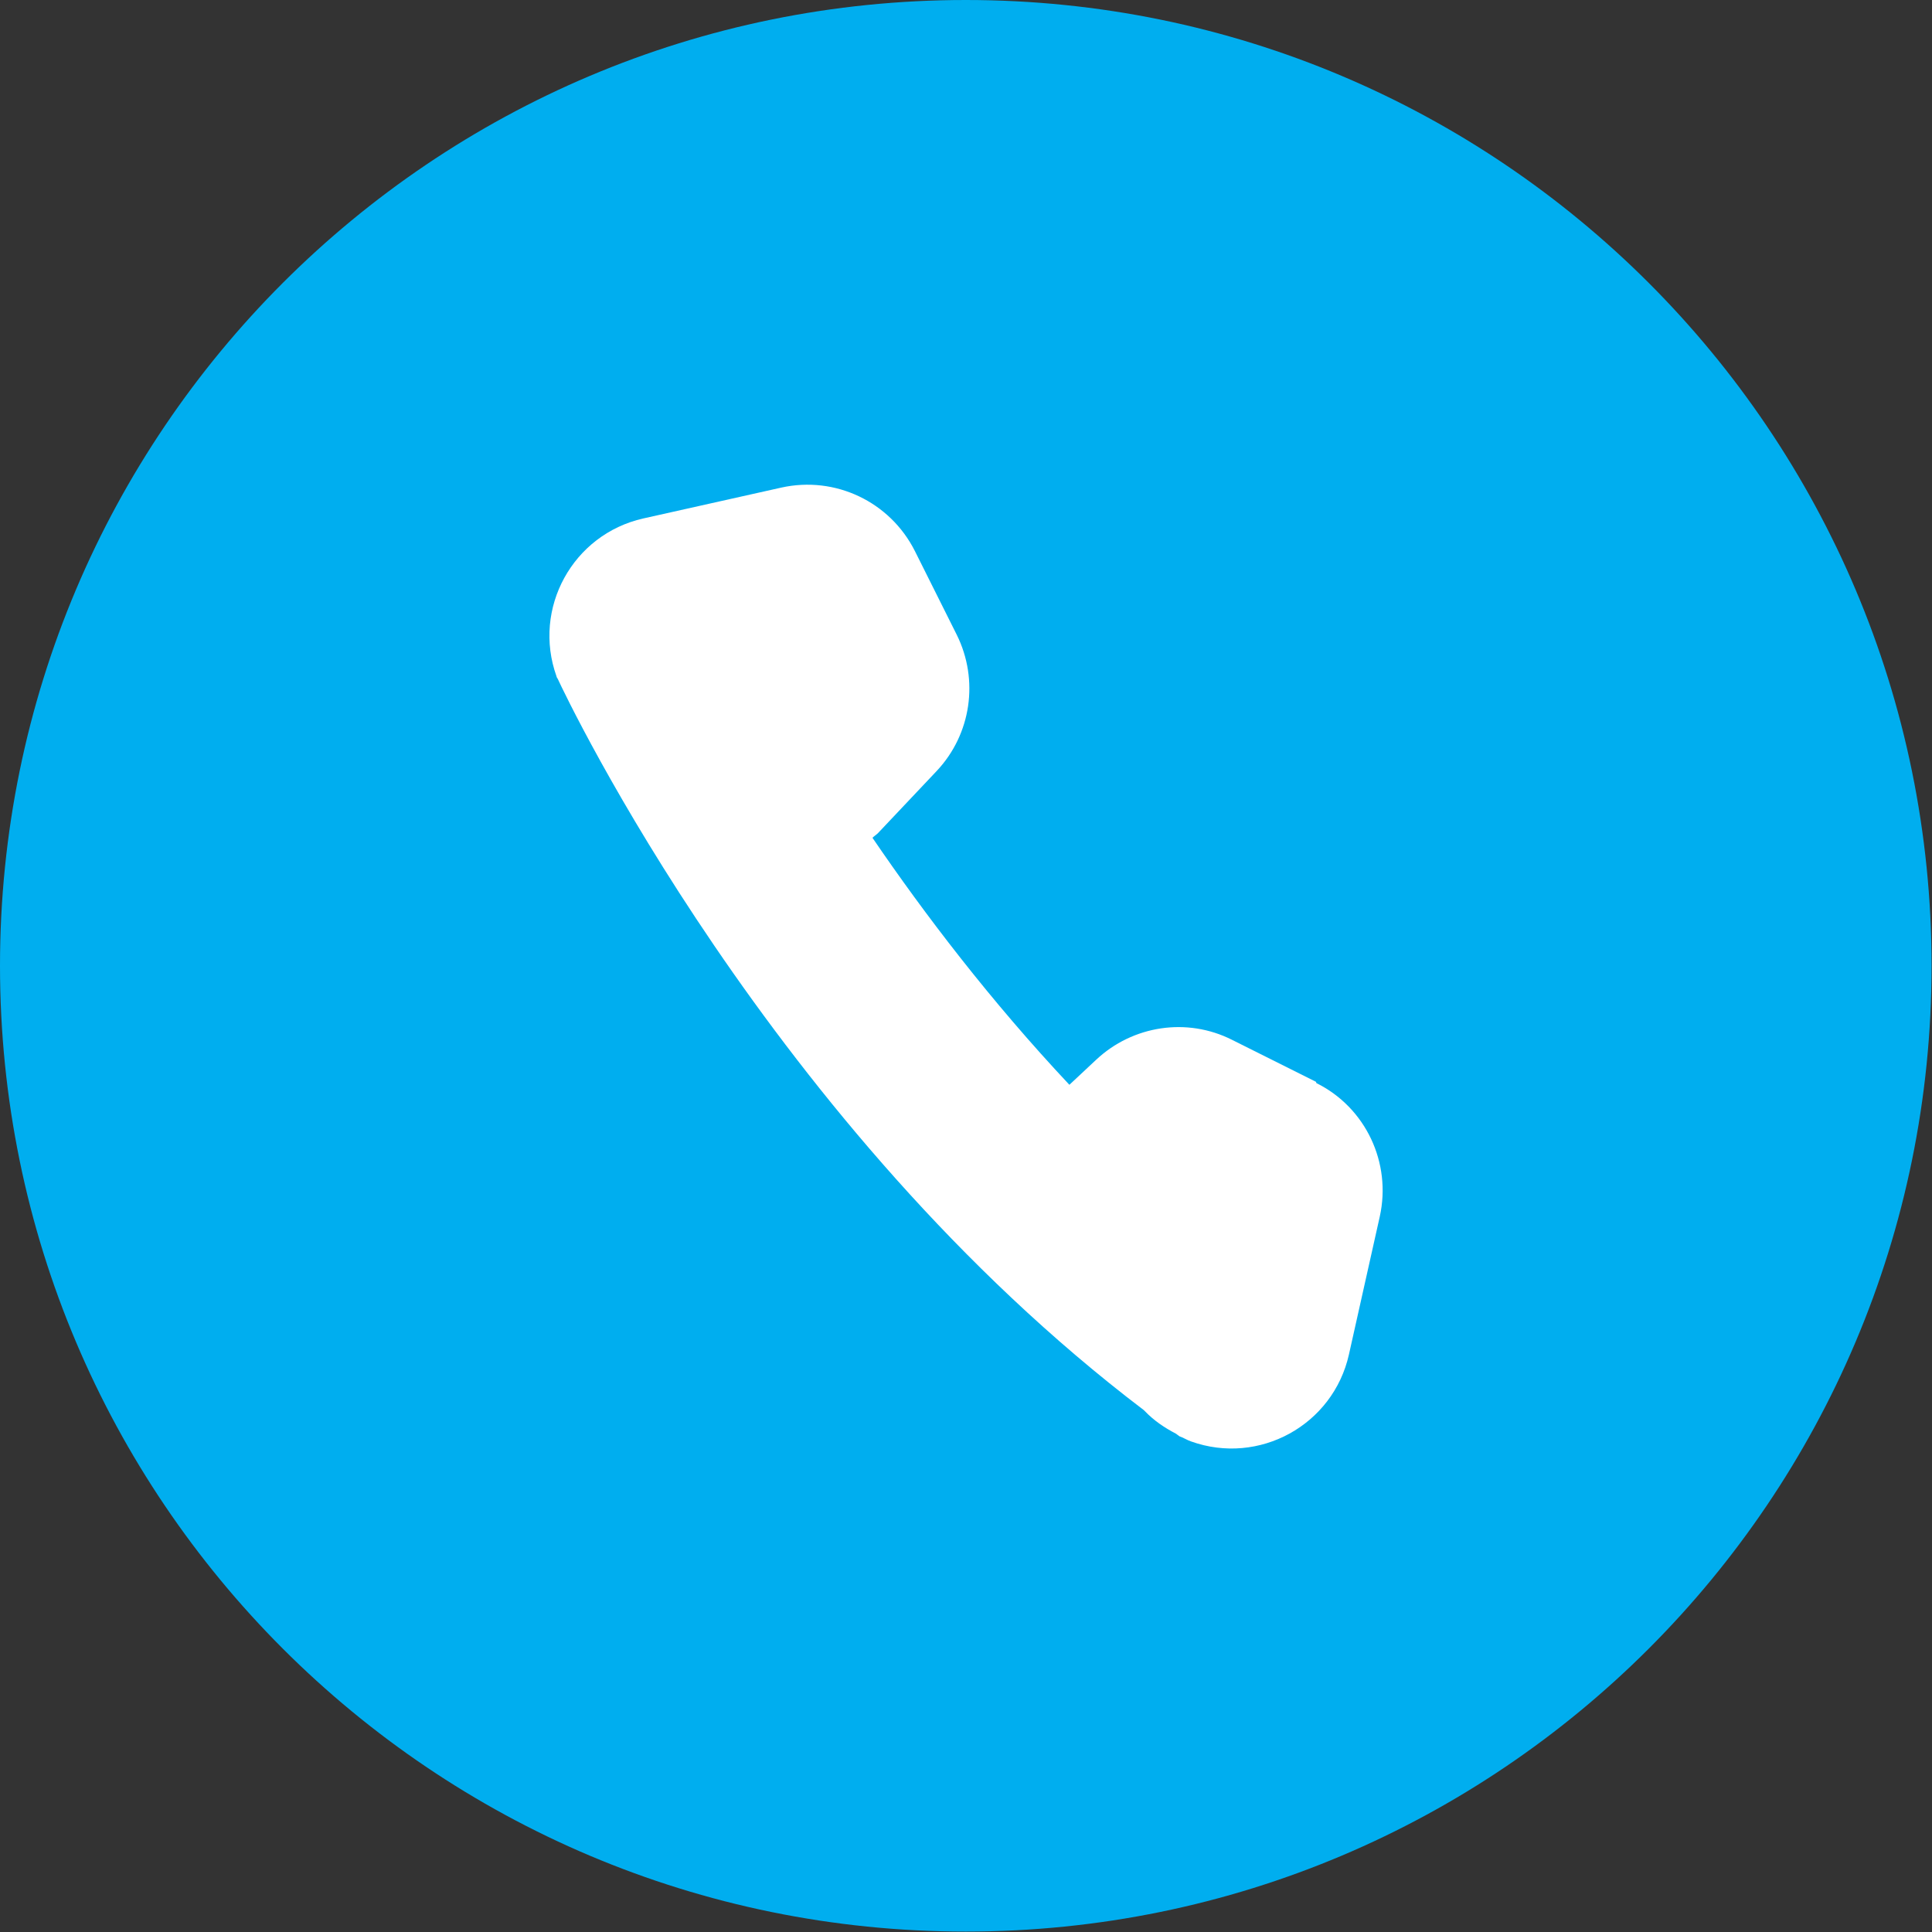 <?xml version="1.0" encoding="UTF-8"?>
<svg id="Layer_2" data-name="Layer 2" xmlns="http://www.w3.org/2000/svg" viewBox="0 0 45.13 45.13">
  <rect x="0" y="0" width="45.13" height="45.13" fill="#333333" stroke="none"/>
  <defs>
    <style>
      .cls-1 {
        fill: #00aeef;
      }

      .cls-1, .cls-2 {
        stroke-width: 0px;
      }

      .cls-2 {
        fill: #fff;
      }
    </style>
  </defs>
  <g id="Layer_1-2" data-name="Layer 1">
    <g>
      <path class="cls-1" d="M22.56,0h0C10.1,0,0,10.1,0,22.56s10.1,22.56,22.56,22.56h0c12.46,0,22.56-10.1,22.56-22.56S35.02,0,22.56,0Z"/>
      <path class="cls-2" d="M30.74,25.27l-1.96-.98c-1.05-.53-2.32-.34-3.18.47l-.62.58c-1.84-1.96-3.38-3.98-4.6-5.77.04-.04.09-.07.13-.11l1.37-1.45c.81-.86.99-2.13.47-3.18l-.98-1.96c-.58-1.15-1.86-1.76-3.12-1.48l-3.22.72c-1.65.37-2.6,2.1-2.03,3.69,0,.02.02.04.03.06h0c.2.44,4.97,10.46,13.69,17.08l.02.02c.21.22.46.39.73.53.03.02.05.04.08.06h0c.09.03.18.09.27.12h0c1.59.57,3.32-.38,3.69-2.03l.72-3.22c.28-1.26-.33-2.55-1.48-3.12Z"/>
    </g>
  </g>
</svg>